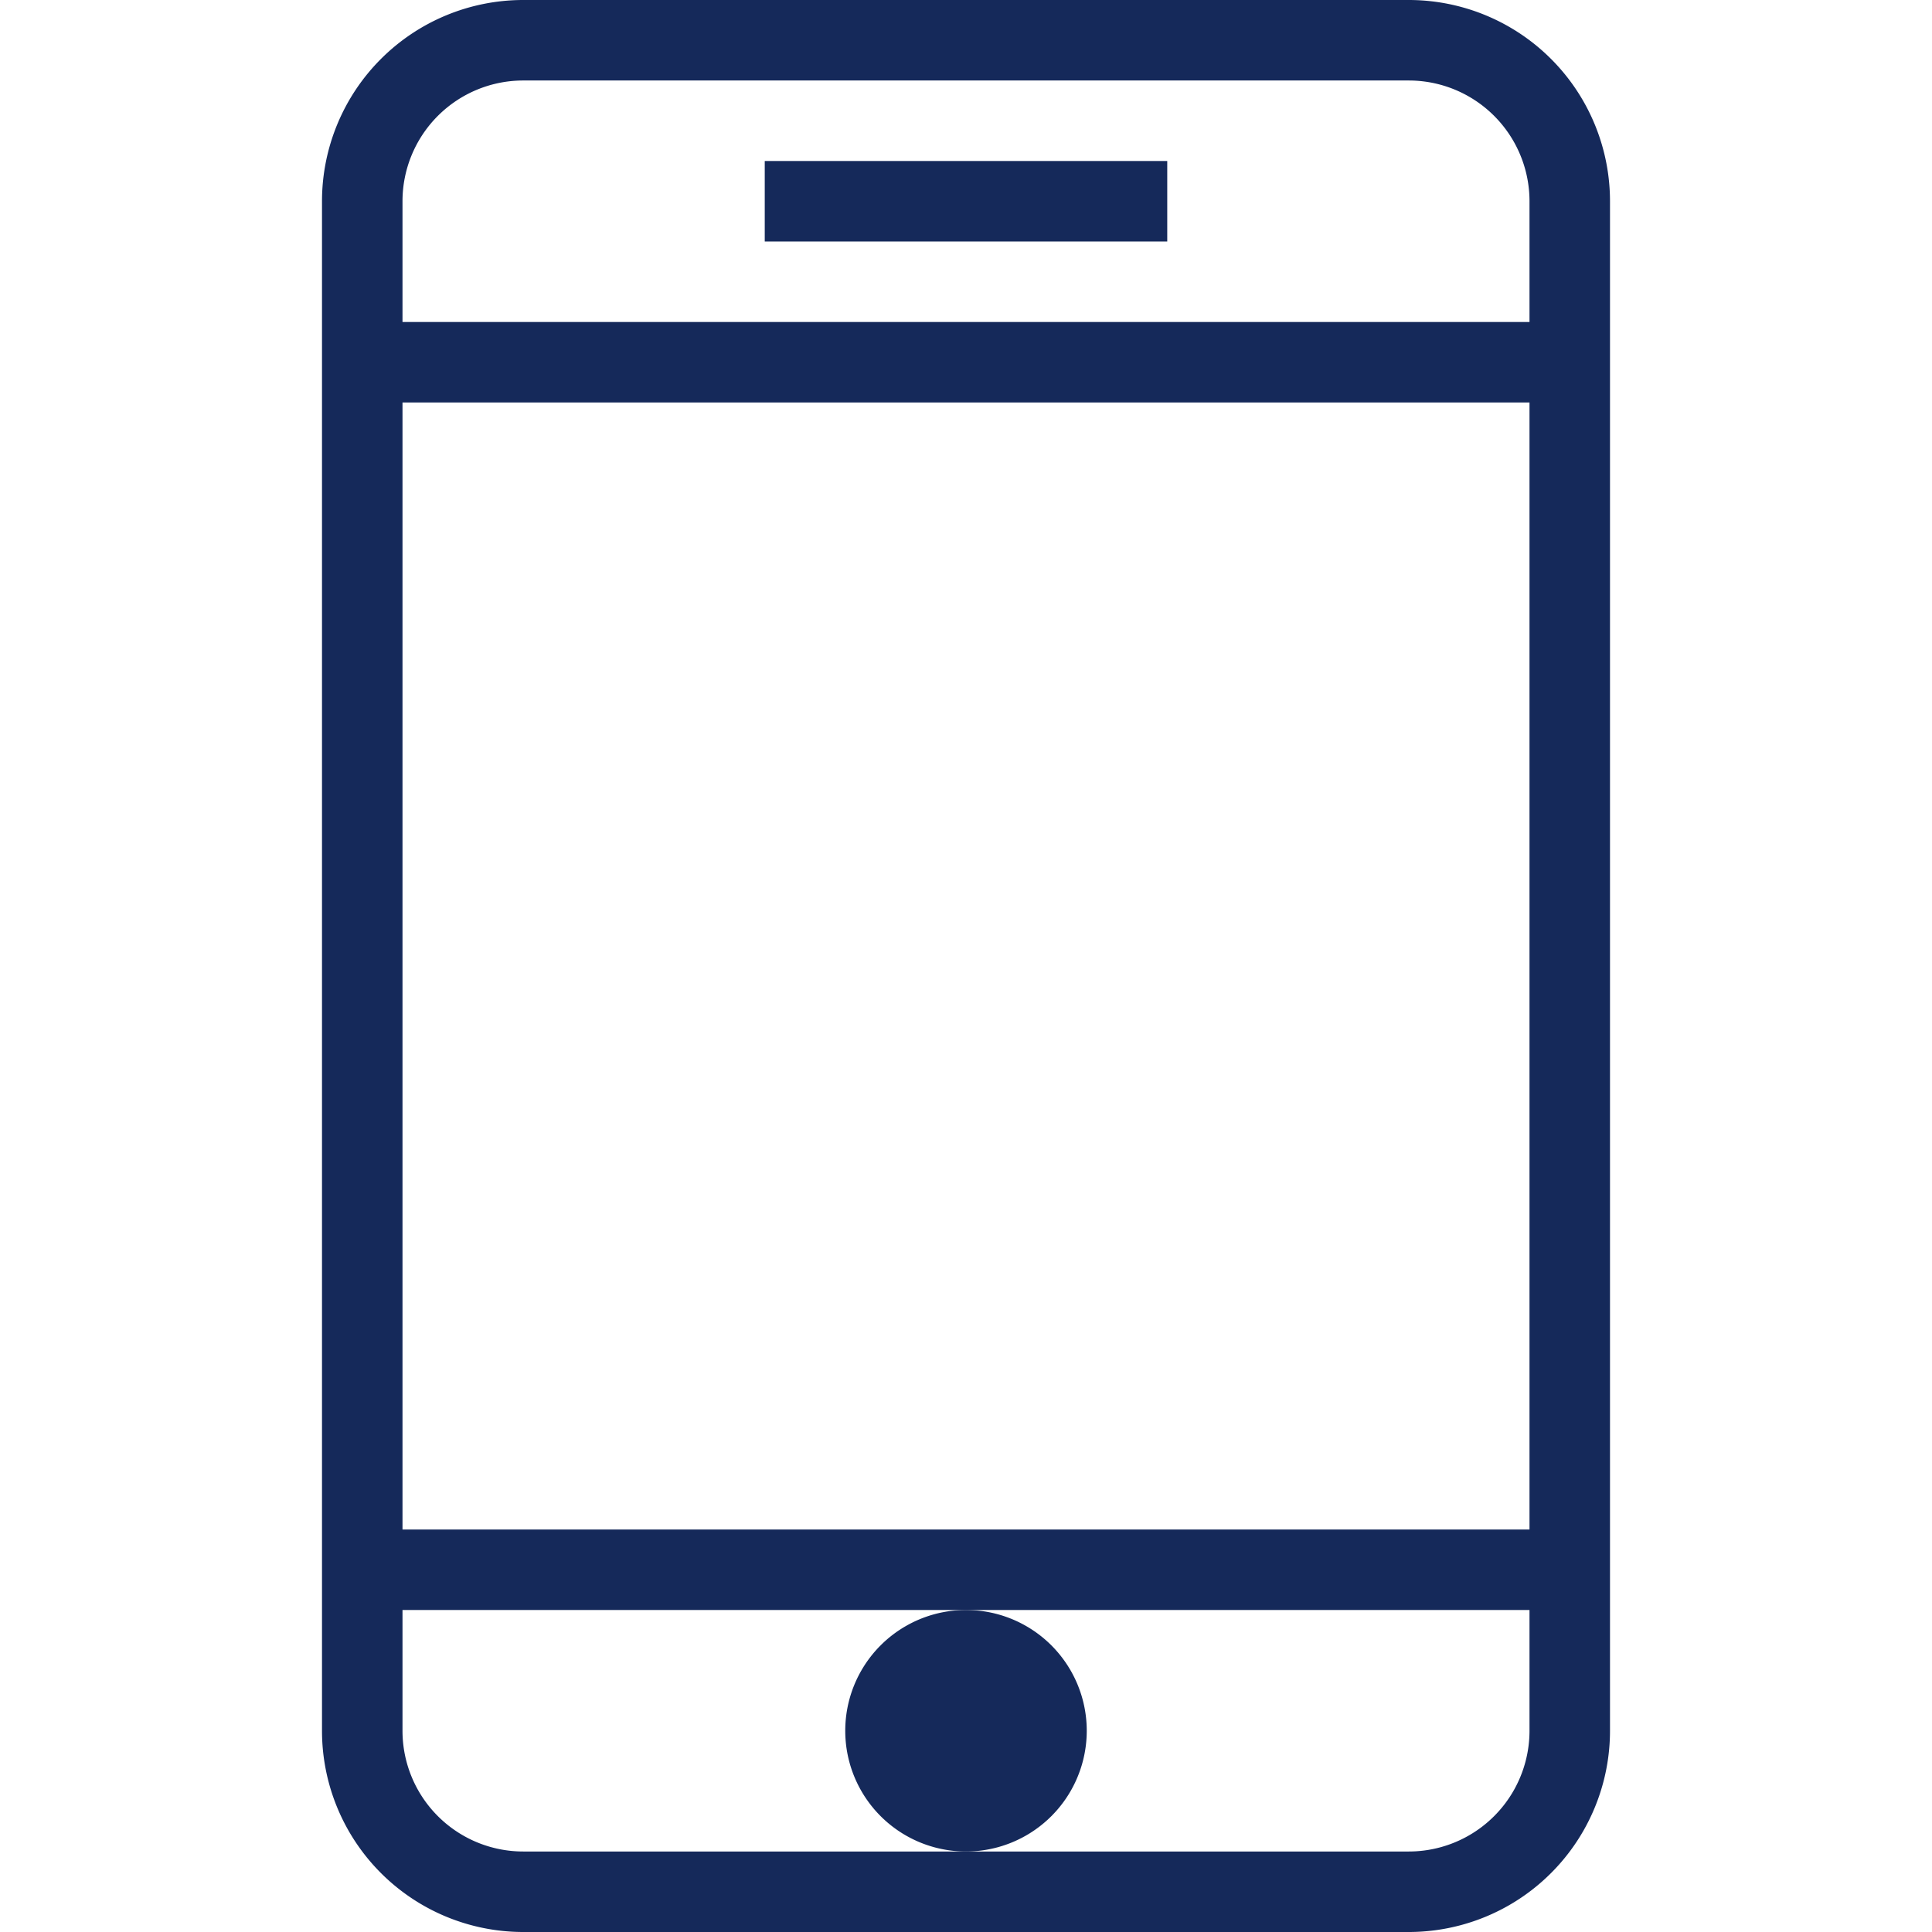 <svg xmlns="http://www.w3.org/2000/svg" viewBox="0 0 48 48" style="stroke: #15295A;">
  <g stroke-width="2" fill="none" fill-rule="evenodd">
    <path d="M39 43a4 4 0 0 1-4 4H13a4 4 0 0 1-4-4V5a4 4 0 0 1 4-4h22a4 4 0 0 1 4 4v38zm0-34H9m30 30H9"/>
    <path d="M24 41a2 2 0 1 0 0 4 2 2 0 0 0 0-4" fill="#15295A"/>
    <path d="M19 5h10"/>
  </g>
</svg>